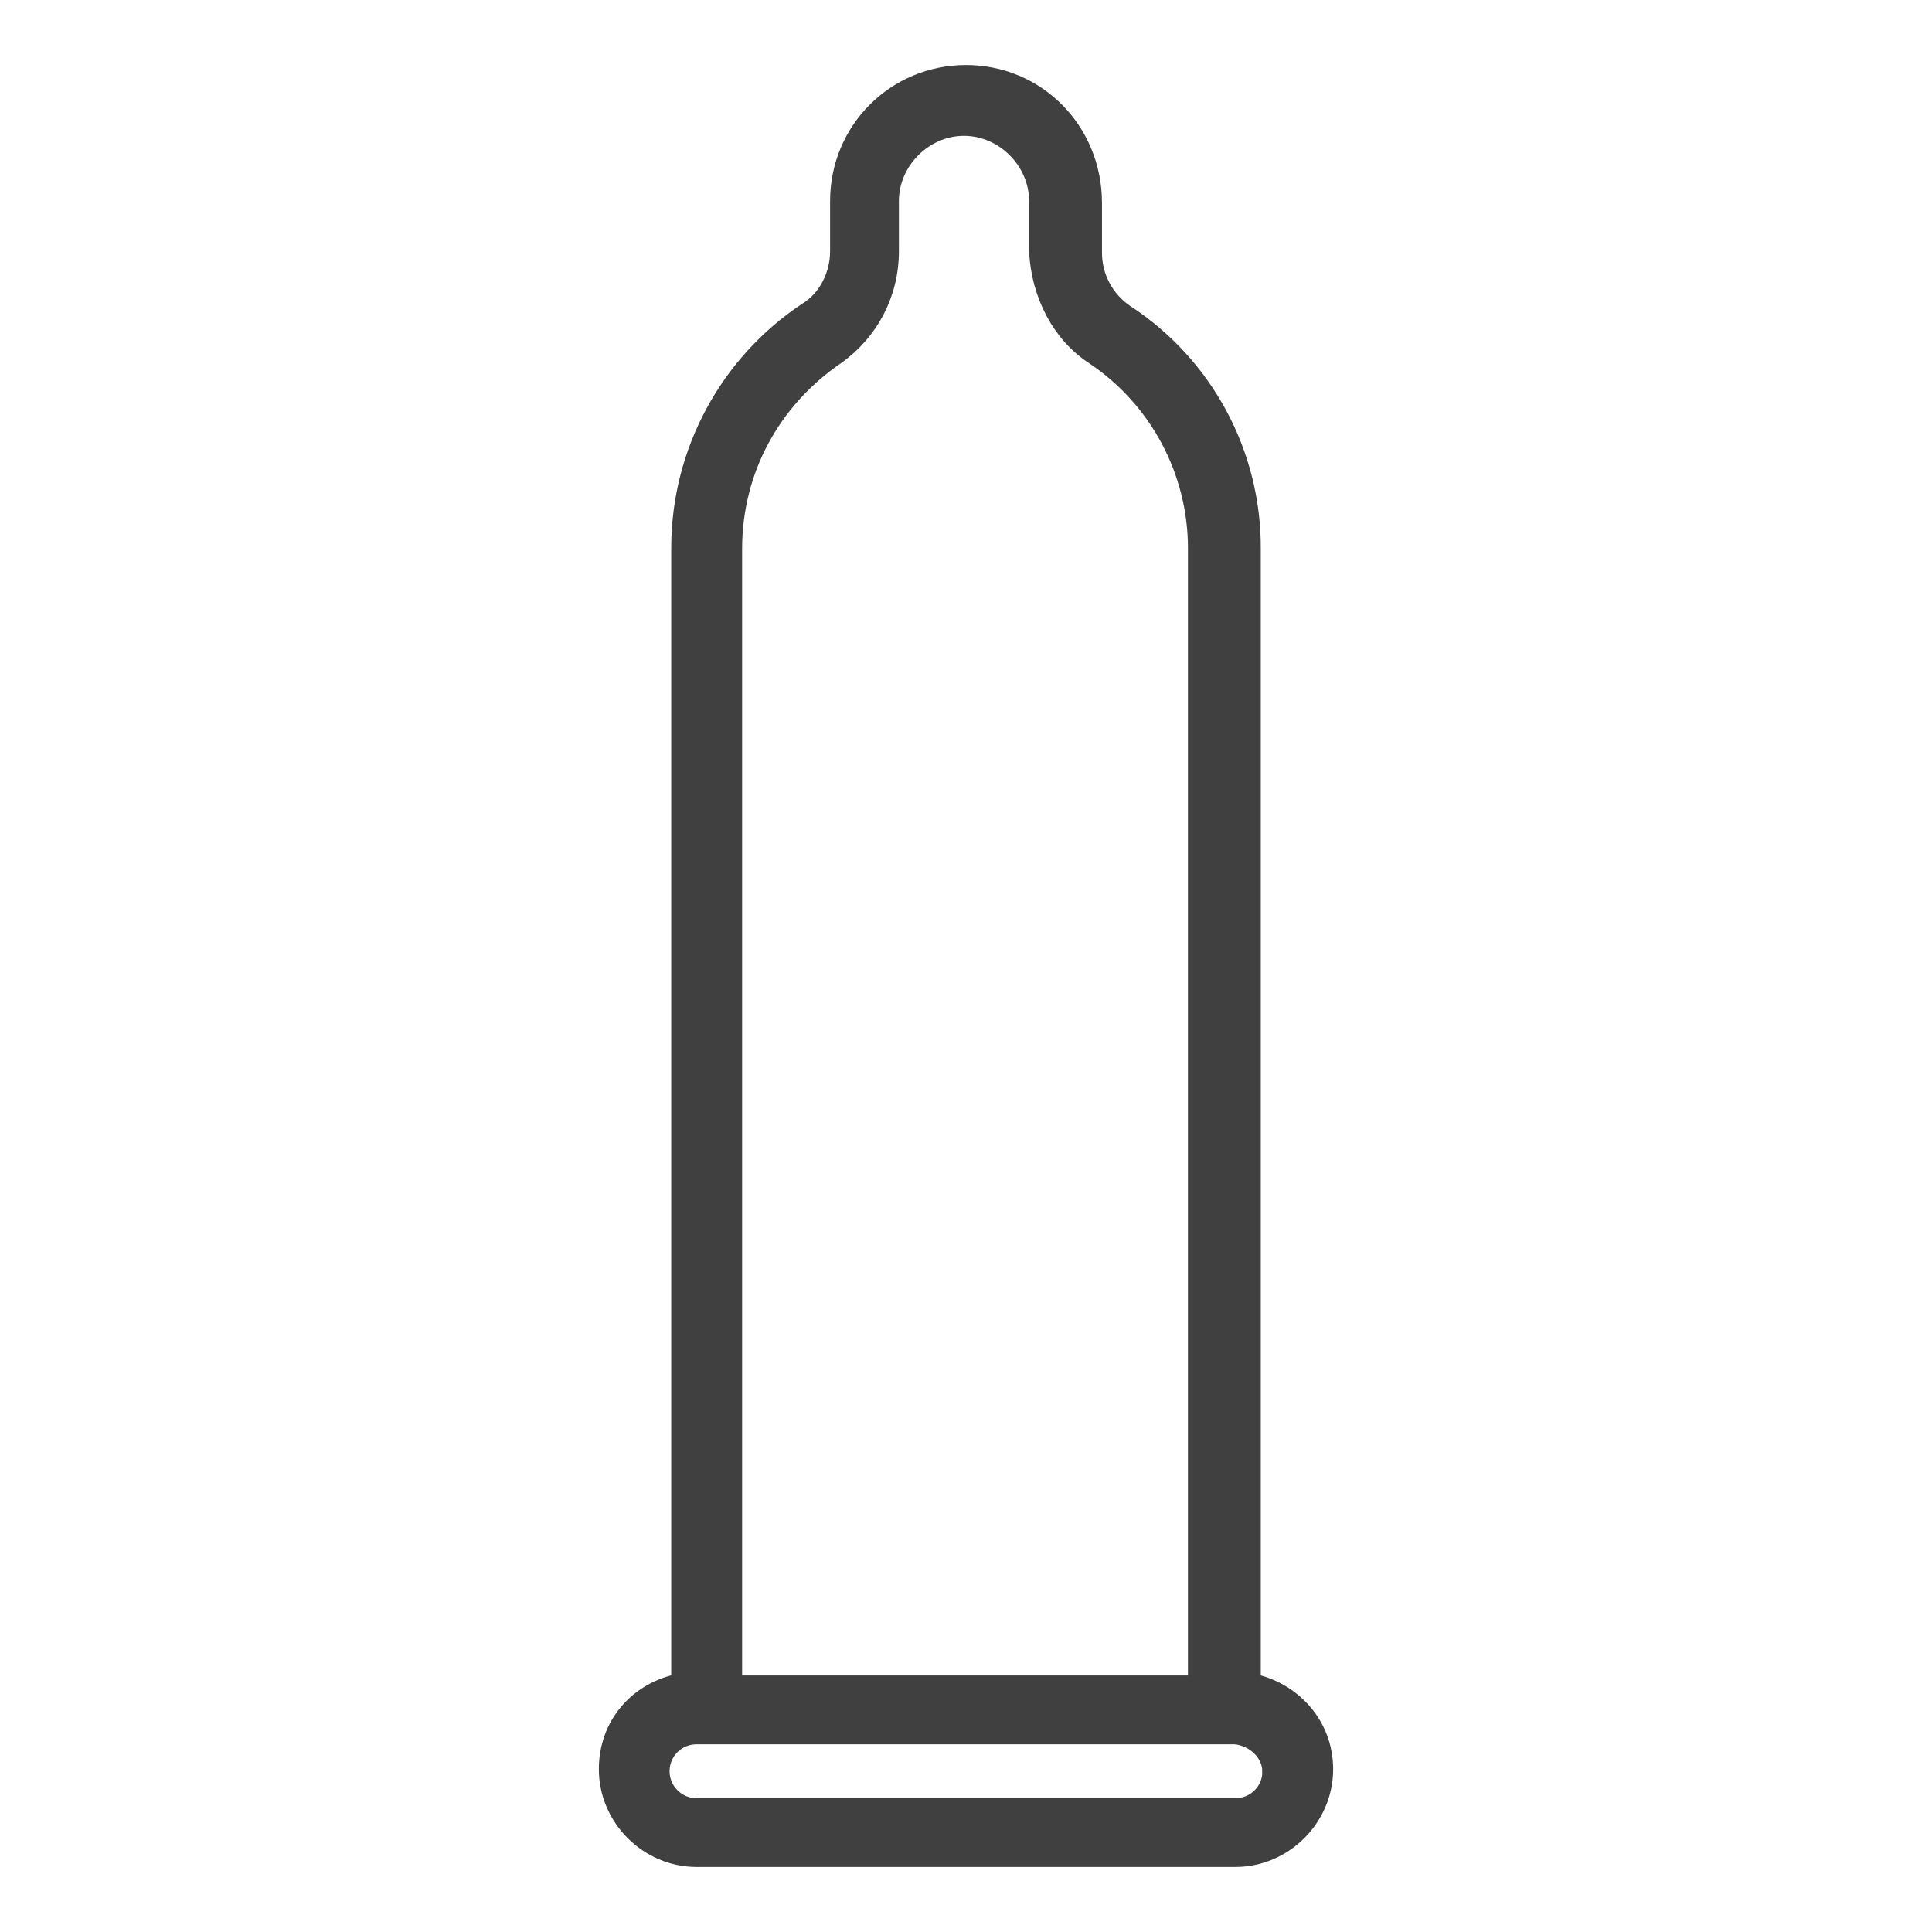 <?xml version="1.0" encoding="UTF-8" standalone="no"?>
<!DOCTYPE svg PUBLIC "-//W3C//DTD SVG 1.1//EN" "http://www.w3.org/Graphics/SVG/1.1/DTD/svg11.dtd">
<svg width="100%" height="100%" viewBox="0 0 26 26" version="1.1" xmlns="http://www.w3.org/2000/svg" xmlns:xlink="http://www.w3.org/1999/xlink" xml:space="preserve" xmlns:serif="http://www.serif.com/" style="fill-rule:evenodd;clip-rule:evenodd;">
    <g transform="matrix(1,0,0,1,7.184,0)">
        <path d="M5.816,1C4.869,1 4.112,1.758 4.112,2.705L4.112,3.381C4.112,3.706 3.949,4.031 3.679,4.193C2.619,4.897 1.979,6.087 1.974,7.359L1.974,22.646C1.406,22.754 1,23.214 1,23.809C1,24.46 1.541,25 2.19,25L9.442,25C10.092,25 10.632,24.459 10.632,23.81C10.632,23.214 10.2,22.754 9.658,22.646L9.658,7.386C9.665,6.111 9.022,4.916 7.954,4.22C7.685,4.037 7.523,3.733 7.521,3.408L7.521,2.732C7.52,1.758 6.763,1 5.816,1ZM9.93,23.837C9.93,24.107 9.714,24.324 9.443,24.324L2.19,24.324C2.189,24.324 2.188,24.324 2.187,24.324C1.921,24.324 1.702,24.105 1.702,23.839C1.702,23.838 1.702,23.838 1.702,23.837C1.702,23.566 1.919,23.349 2.19,23.349L9.44,23.349C9.712,23.377 9.928,23.593 9.928,23.837L9.93,23.837ZM7.548,4.788C8.412,5.369 8.93,6.345 8.928,7.386L8.928,22.673L2.678,22.673L2.678,7.386C2.678,6.33 3.192,5.383 4.058,4.788C4.518,4.463 4.788,3.949 4.788,3.381L4.788,2.705C4.788,2.163 5.248,1.703 5.789,1.703C6.33,1.703 6.79,2.163 6.79,2.705L6.79,3.381C6.817,3.949 7.088,4.491 7.548,4.788Z" style="fill:rgb(64,64,64);fill-rule:nonzero;stroke:rgb(64,64,64);stroke-width:0.25px;"/>
    </g>
</svg>
